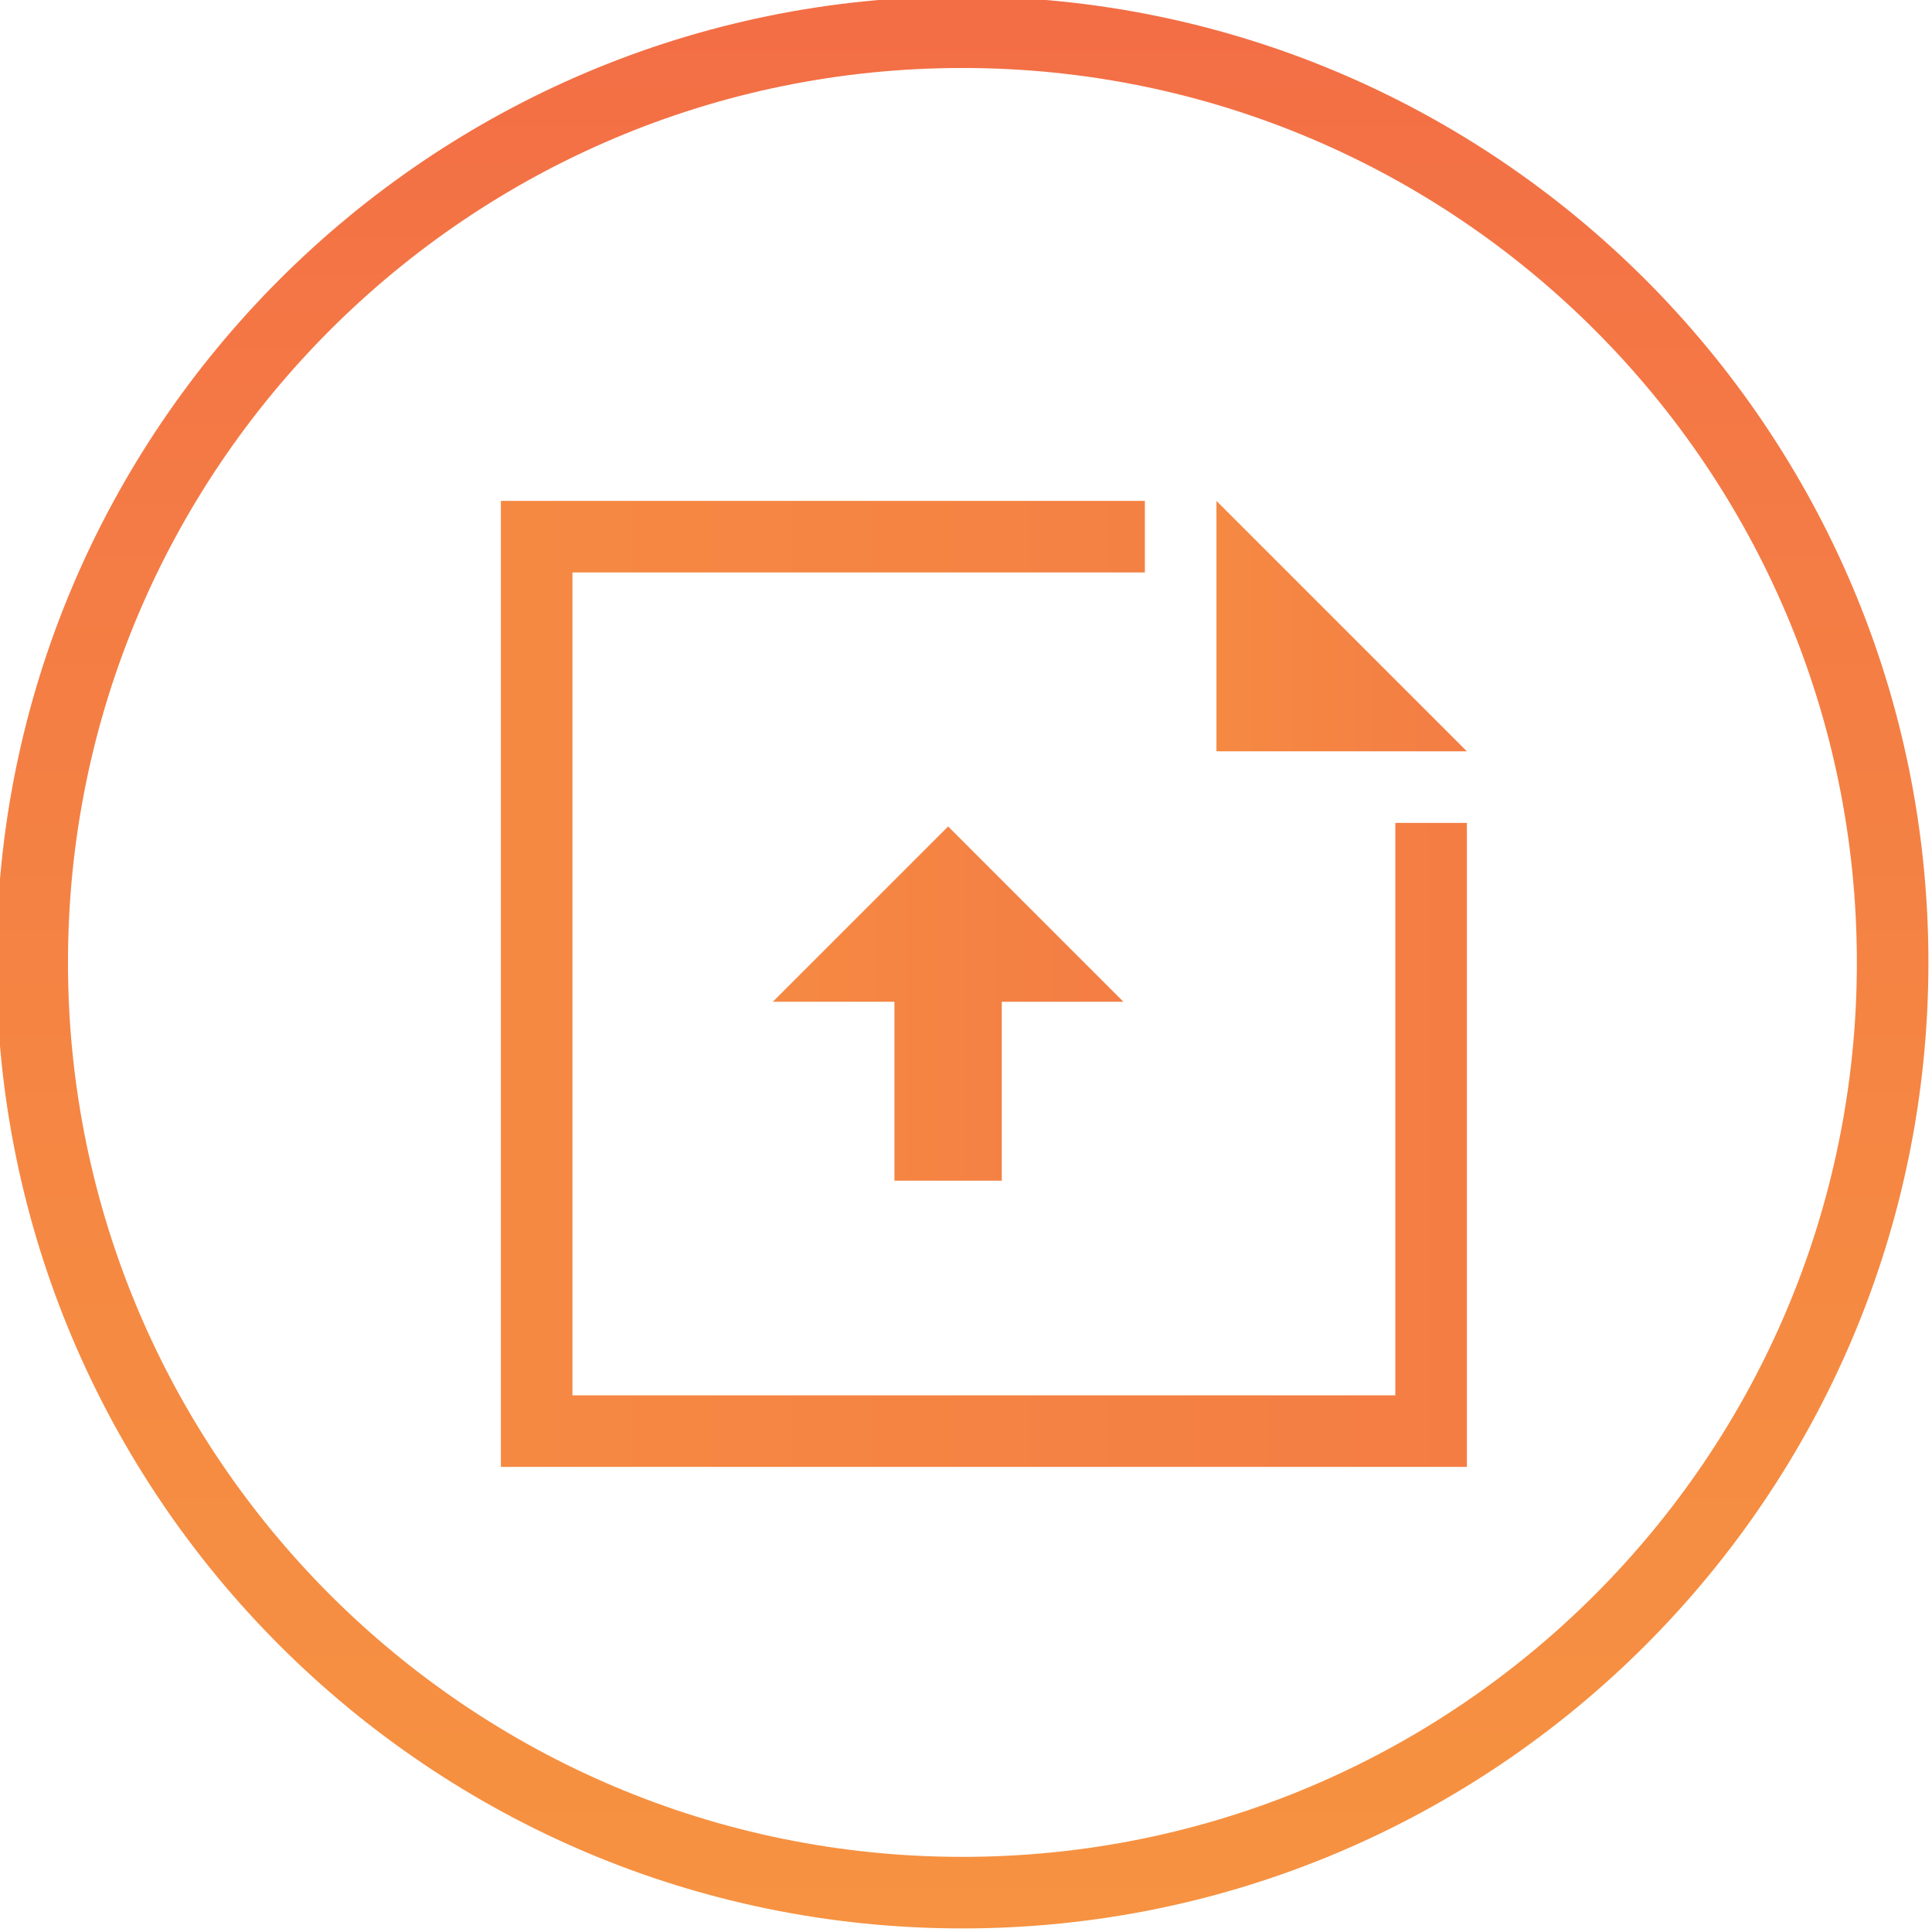 <?xml version="1.0" encoding="utf-8"?>
<!-- Generator: Adobe Illustrator 23.1.0, SVG Export Plug-In . SVG Version: 6.00 Build 0)  -->
<svg version="1.1" id="Layer_1" xmlns="http://www.w3.org/2000/svg" xmlns:xlink="http://www.w3.org/1999/xlink" x="0px" y="0px"
	 width="54px" height="54px" viewBox="0 0 54 54" style="enable-background:new 0 0 54 54;" xml:space="preserve">
<style type="text/css">
	.st0{fill:url(#SVGID_1_);}
	.st1{fill:url(#SVGID_2_);}
	.st2{fill:url(#SVGID_3_);}
	.st3{fill:url(#SVGID_4_);}
</style>
<g>
	<linearGradient id="SVGID_1_" gradientUnits="userSpaceOnUse" x1="26.875" y1="53.871" x2="26.875" y2="-0.129">
		<stop  offset="0" style="stop-color:#F69241"/>
		<stop  offset="0.282" style="stop-color:#F58B42"/>
		<stop  offset="0.75" style="stop-color:#F47A45"/>
		<stop  offset="1" style="stop-color:#F36D45"/>
	</linearGradient>
	<path class="st0" d="M26.9-0.1c-14.9,0-27,12.1-27,27s12.1,27,27,27s27-12.1,27-27S41.8-0.1,26.9-0.1z M26.9,51.9
		c-13.8,0-25-11.2-25-25s11.2-25,25-25s25,11.2,25,25S40.7,51.9,26.9,51.9z"/>
</g>
<g>
	<linearGradient id="SVGID_2_" gradientUnits="userSpaceOnUse" x1="-13" y1="27.5" x2="68" y2="27.5">
		<stop  offset="0" style="stop-color:#F69241"/>
		<stop  offset="0.282" style="stop-color:#F58B42"/>
		<stop  offset="0.75" style="stop-color:#F47A45"/>
		<stop  offset="1" style="stop-color:#F36D45"/>
	</linearGradient>
	<polygon class="st1" points="39,39 16,39 16,16 32,16 32,14 14,14 14,41 41,41 41,23 39,23 	"/>
	<linearGradient id="SVGID_3_" gradientUnits="userSpaceOnUse" x1="27" y1="17.5" x2="48" y2="17.5">
		<stop  offset="0" style="stop-color:#F69241"/>
		<stop  offset="0.282" style="stop-color:#F58B42"/>
		<stop  offset="0.75" style="stop-color:#F47A45"/>
		<stop  offset="1" style="stop-color:#F36D45"/>
	</linearGradient>
	<polygon class="st2" points="34,14 34,21 41,21 	"/>
	<linearGradient id="SVGID_4_" gradientUnits="userSpaceOnUse" x1="11.651" y1="28.025" x2="41.349" y2="28.025">
		<stop  offset="0" style="stop-color:#F69241"/>
		<stop  offset="0.282" style="stop-color:#F58B42"/>
		<stop  offset="0.75" style="stop-color:#F47A45"/>
		<stop  offset="1" style="stop-color:#F36D45"/>
	</linearGradient>
	<polygon class="st3" points="28,33 28,28 31.4,28 26.5,23.1 21.6,28 25,28 25,33 	"/>
</g>
</svg>
